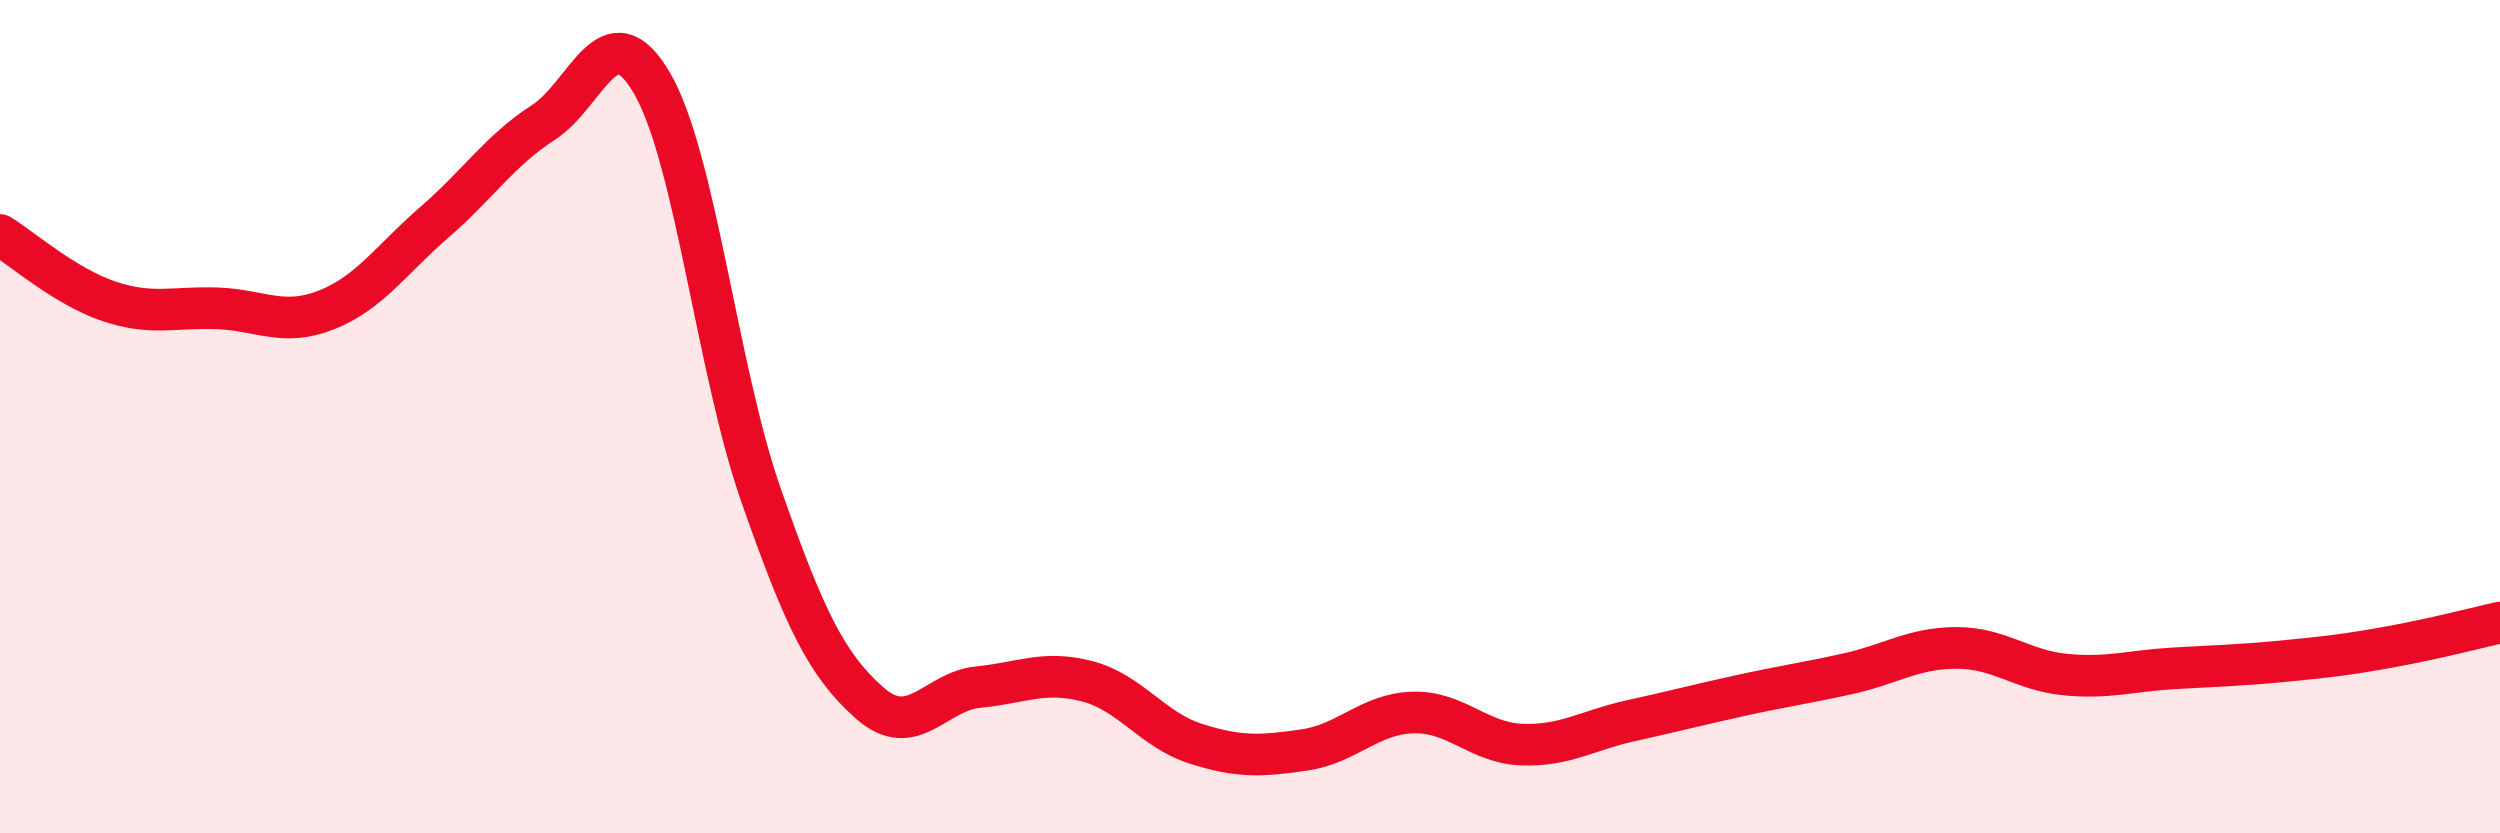 
    <svg width="60" height="20" viewBox="0 0 60 20" xmlns="http://www.w3.org/2000/svg">
      <path
        d="M 0,5.64 C 0.52,5.96 1.57,6.88 2.61,7.23 C 3.65,7.58 4.18,7.36 5.22,7.4 C 6.26,7.44 6.79,7.85 7.83,7.44 C 8.87,7.03 9.39,6.23 10.43,5.33 C 11.47,4.43 12,3.61 13.04,2.94 C 14.08,2.27 14.61,0.21 15.65,2 C 16.69,3.79 17.22,8.9 18.26,11.87 C 19.3,14.84 19.83,15.95 20.87,16.87 C 21.91,17.79 22.44,16.59 23.48,16.49 C 24.52,16.39 25.05,16.08 26.09,16.35 C 27.13,16.62 27.66,17.52 28.7,17.85 C 29.74,18.18 30.26,18.15 31.3,18 C 32.34,17.85 32.87,17.13 33.91,17.1 C 34.95,17.07 35.48,17.83 36.52,17.87 C 37.56,17.91 38.09,17.53 39.13,17.3 C 40.17,17.07 40.7,16.93 41.74,16.7 C 42.78,16.47 43.31,16.4 44.35,16.17 C 45.39,15.94 45.92,15.55 46.96,15.55 C 48,15.55 48.53,16.09 49.57,16.19 C 50.61,16.29 51.13,16.1 52.17,16.04 C 53.21,15.98 53.74,15.97 54.78,15.87 C 55.82,15.77 56.35,15.71 57.39,15.52 C 58.43,15.33 59.48,15.06 60,14.94L60 20L0 20Z"
        fill="#EB0A25"
        opacity="0.1"
        stroke-linecap="round"
        stroke-linejoin="round"
      />
      <path
        d="M 0,5.64 C 0.52,5.96 1.57,6.88 2.61,7.23 C 3.65,7.58 4.18,7.36 5.22,7.4 C 6.26,7.44 6.79,7.85 7.83,7.44 C 8.87,7.03 9.39,6.23 10.43,5.33 C 11.47,4.43 12,3.61 13.04,2.94 C 14.08,2.27 14.61,0.21 15.65,2 C 16.69,3.79 17.22,8.9 18.26,11.87 C 19.3,14.84 19.83,15.95 20.87,16.87 C 21.91,17.79 22.44,16.59 23.48,16.49 C 24.52,16.39 25.05,16.08 26.09,16.35 C 27.13,16.62 27.66,17.52 28.7,17.85 C 29.74,18.18 30.26,18.15 31.3,18 C 32.34,17.85 32.87,17.13 33.91,17.1 C 34.95,17.07 35.48,17.83 36.52,17.87 C 37.56,17.91 38.09,17.53 39.13,17.3 C 40.17,17.07 40.7,16.93 41.74,16.7 C 42.78,16.47 43.31,16.4 44.35,16.17 C 45.39,15.94 45.92,15.55 46.96,15.55 C 48,15.55 48.53,16.09 49.57,16.19 C 50.61,16.29 51.13,16.1 52.17,16.04 C 53.21,15.98 53.74,15.97 54.78,15.87 C 55.82,15.77 56.35,15.71 57.39,15.52 C 58.43,15.33 59.48,15.06 60,14.94"
        stroke="#EB0A25"
        stroke-width="1"
        fill="none"
        stroke-linecap="round"
        stroke-linejoin="round"
      />
    </svg>
  